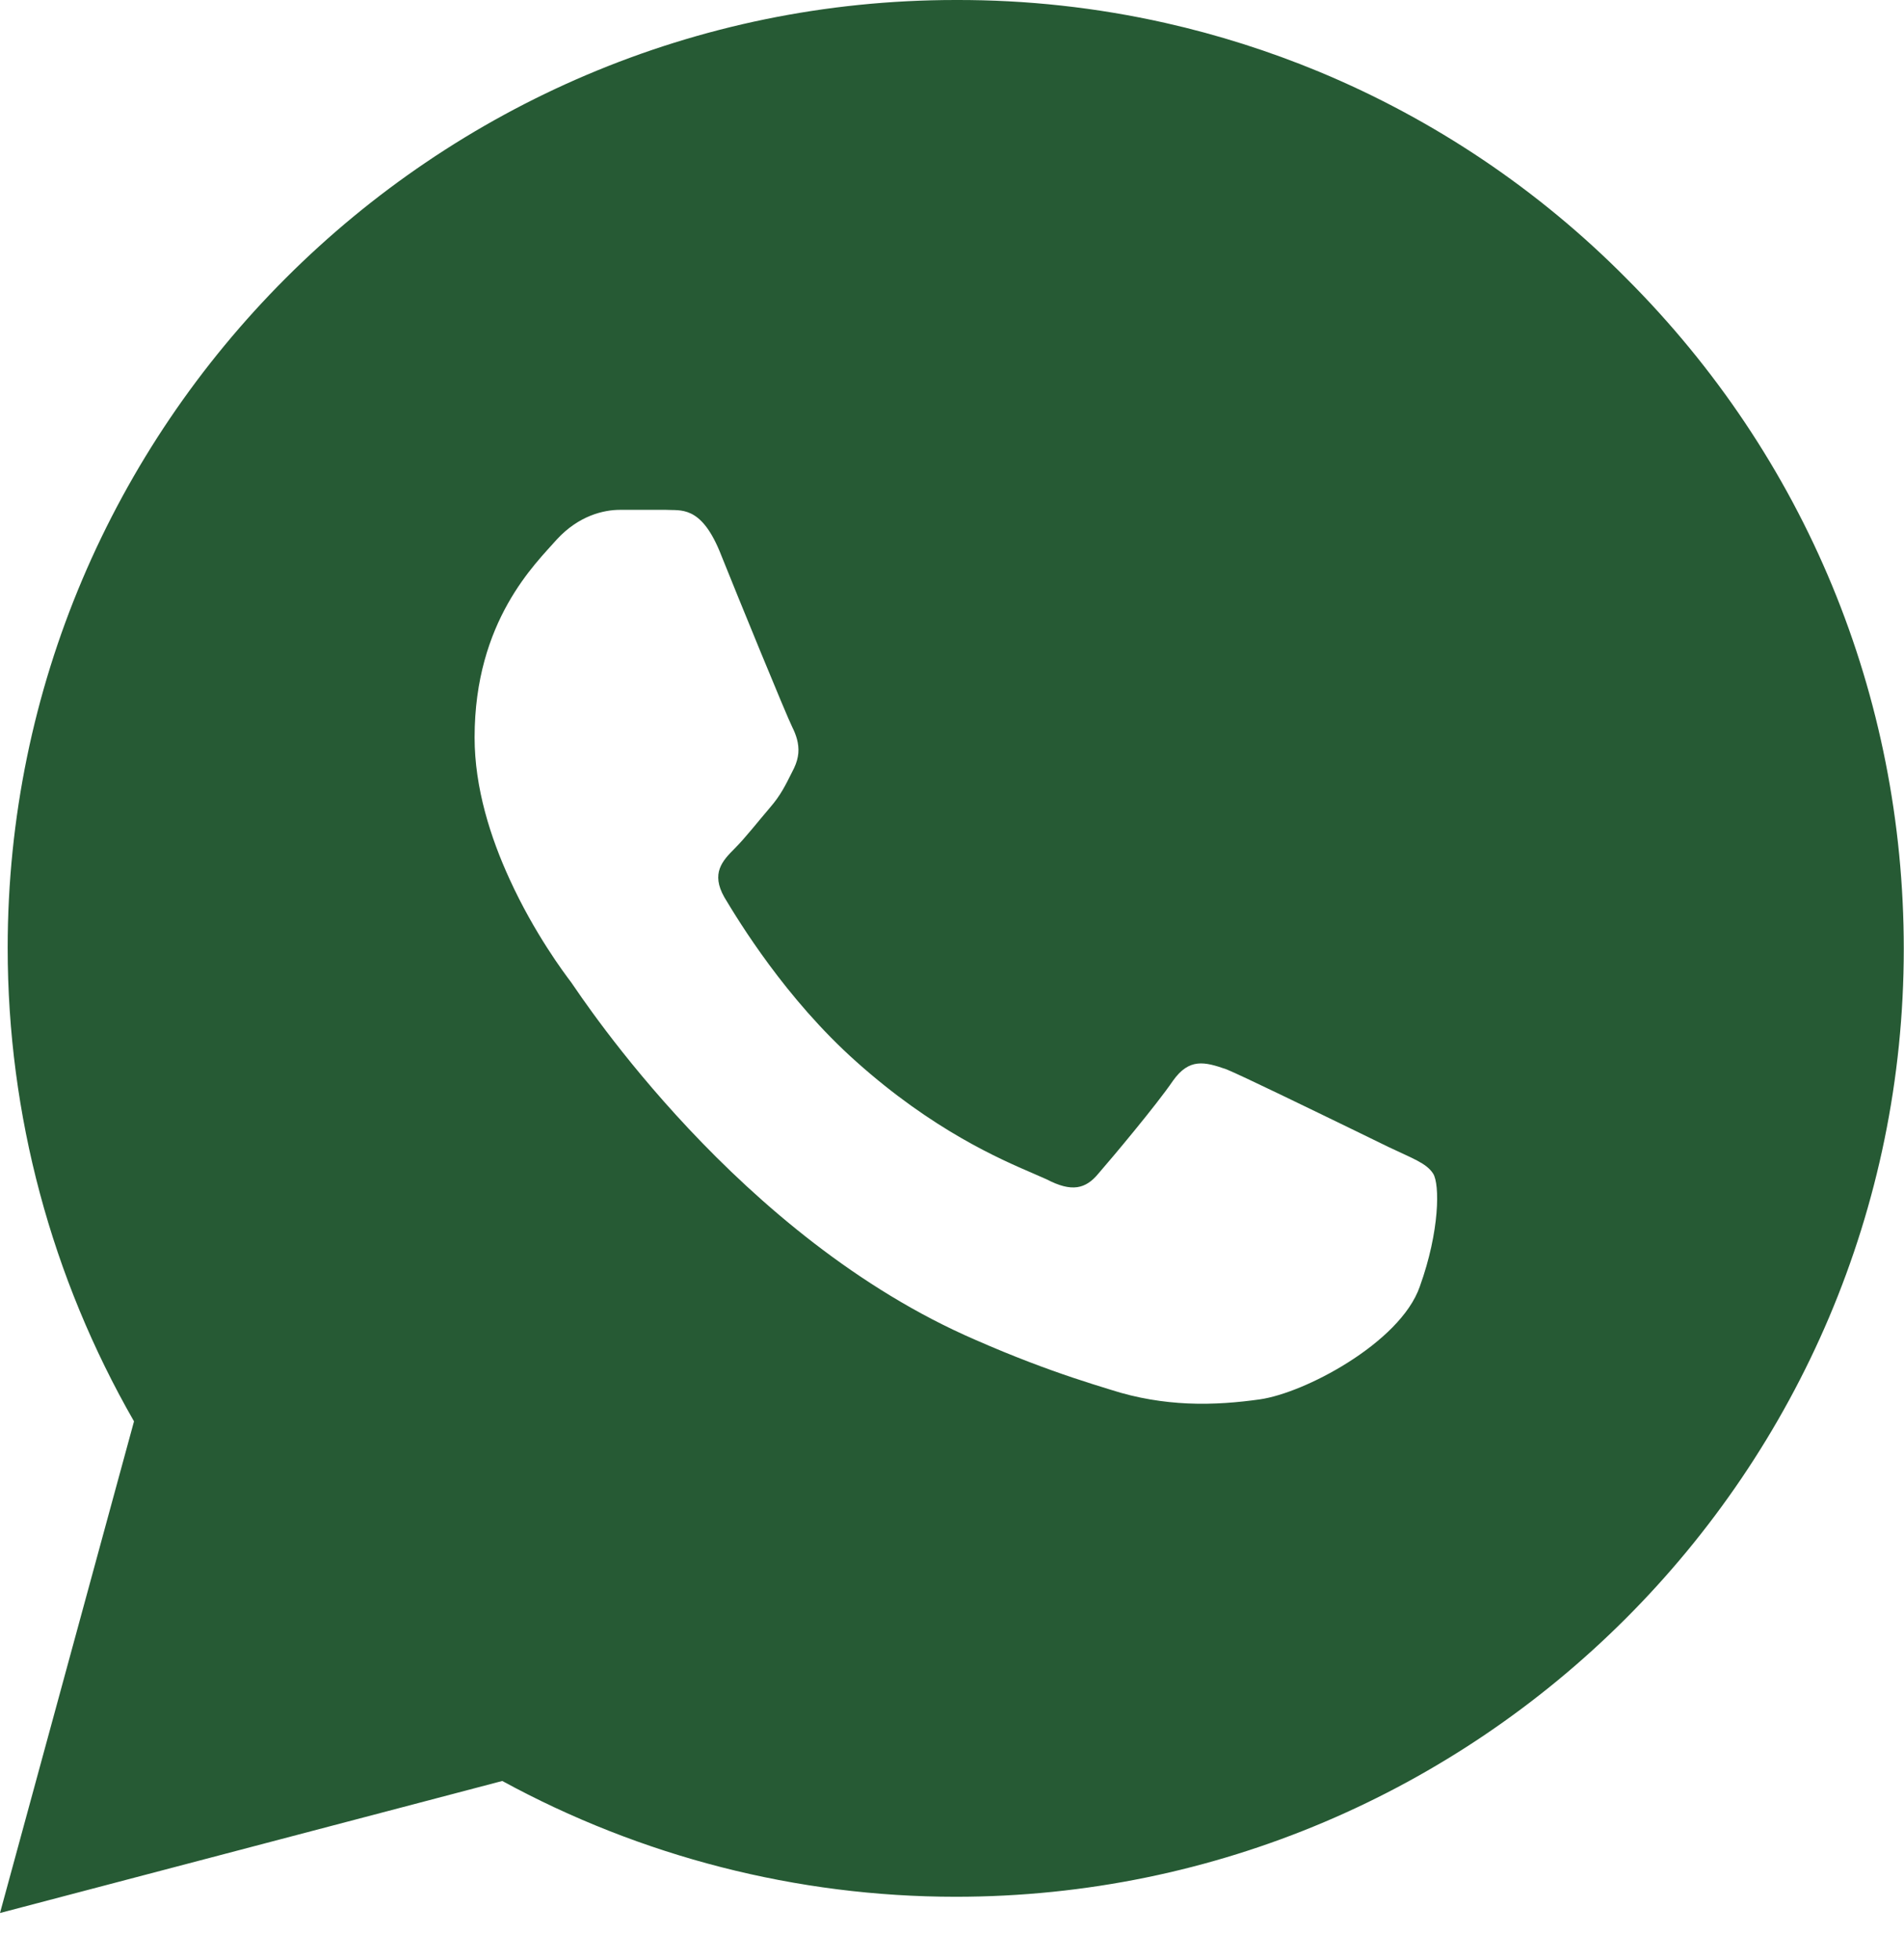 <?xml version="1.0" encoding="UTF-8"?> <svg xmlns="http://www.w3.org/2000/svg" width="34" height="35" viewBox="0 0 34 35" fill="none"><path fill-rule="evenodd" clip-rule="evenodd" d="M23.555 1.281C25.609 2.135 27.475 3.389 29.041 4.971C32.236 8.166 33.996 12.42 33.996 16.947C33.996 26.274 26.395 33.877 17.066 33.877C14.23 33.877 11.445 33.159 8.969 31.809L0 34.167L2.393 25.386C0.922 22.823 0.137 19.919 0.137 16.93C0.137 7.602 7.738 0 17.066 0C18.33 -0.004 19.586 0.134 20.812 0.41C21.748 0.621 22.664 0.912 23.555 1.281ZM24.205 20.198L24.789 20.483C25.217 20.688 25.473 20.773 25.592 20.962C25.711 21.149 25.711 21.986 25.354 22.977C25.18 23.483 24.652 23.968 24.068 24.336C23.51 24.689 22.9 24.935 22.5 24.993C22.115 25.047 21.68 25.087 21.207 25.066C20.777 25.046 20.316 24.977 19.836 24.822C19.43 24.698 18.947 24.544 18.377 24.325C18.084 24.213 17.768 24.084 17.426 23.934C13.19 22.106 10.404 17.835 10.199 17.544C10.082 17.39 9.543 16.674 9.1 15.703C8.76 14.963 8.475 14.073 8.475 13.171C8.475 11.087 9.568 10.062 9.943 9.635C10.336 9.208 10.781 9.106 11.07 9.106H11.891C12.148 9.123 12.506 9.02 12.848 9.84C13.19 10.694 14.043 12.778 14.146 12.983C14.215 13.122 14.27 13.276 14.256 13.451C14.248 13.535 14.225 13.624 14.18 13.718L14.141 13.796C14.025 14.028 13.94 14.203 13.754 14.419C13.549 14.658 13.309 14.965 13.121 15.153C12.898 15.375 12.693 15.597 12.934 16.024C13.19 16.451 14.027 17.835 15.291 18.962C16.664 20.19 17.863 20.705 18.447 20.957L18.691 21.064C18.912 21.179 19.086 21.225 19.238 21.203C19.379 21.182 19.498 21.102 19.613 20.962C19.852 20.688 20.654 19.732 20.945 19.304C21.236 18.894 21.51 18.962 21.902 19.099C22.184 19.215 23.42 19.817 24.205 20.198Z" fill="#265A34"></path></svg> 